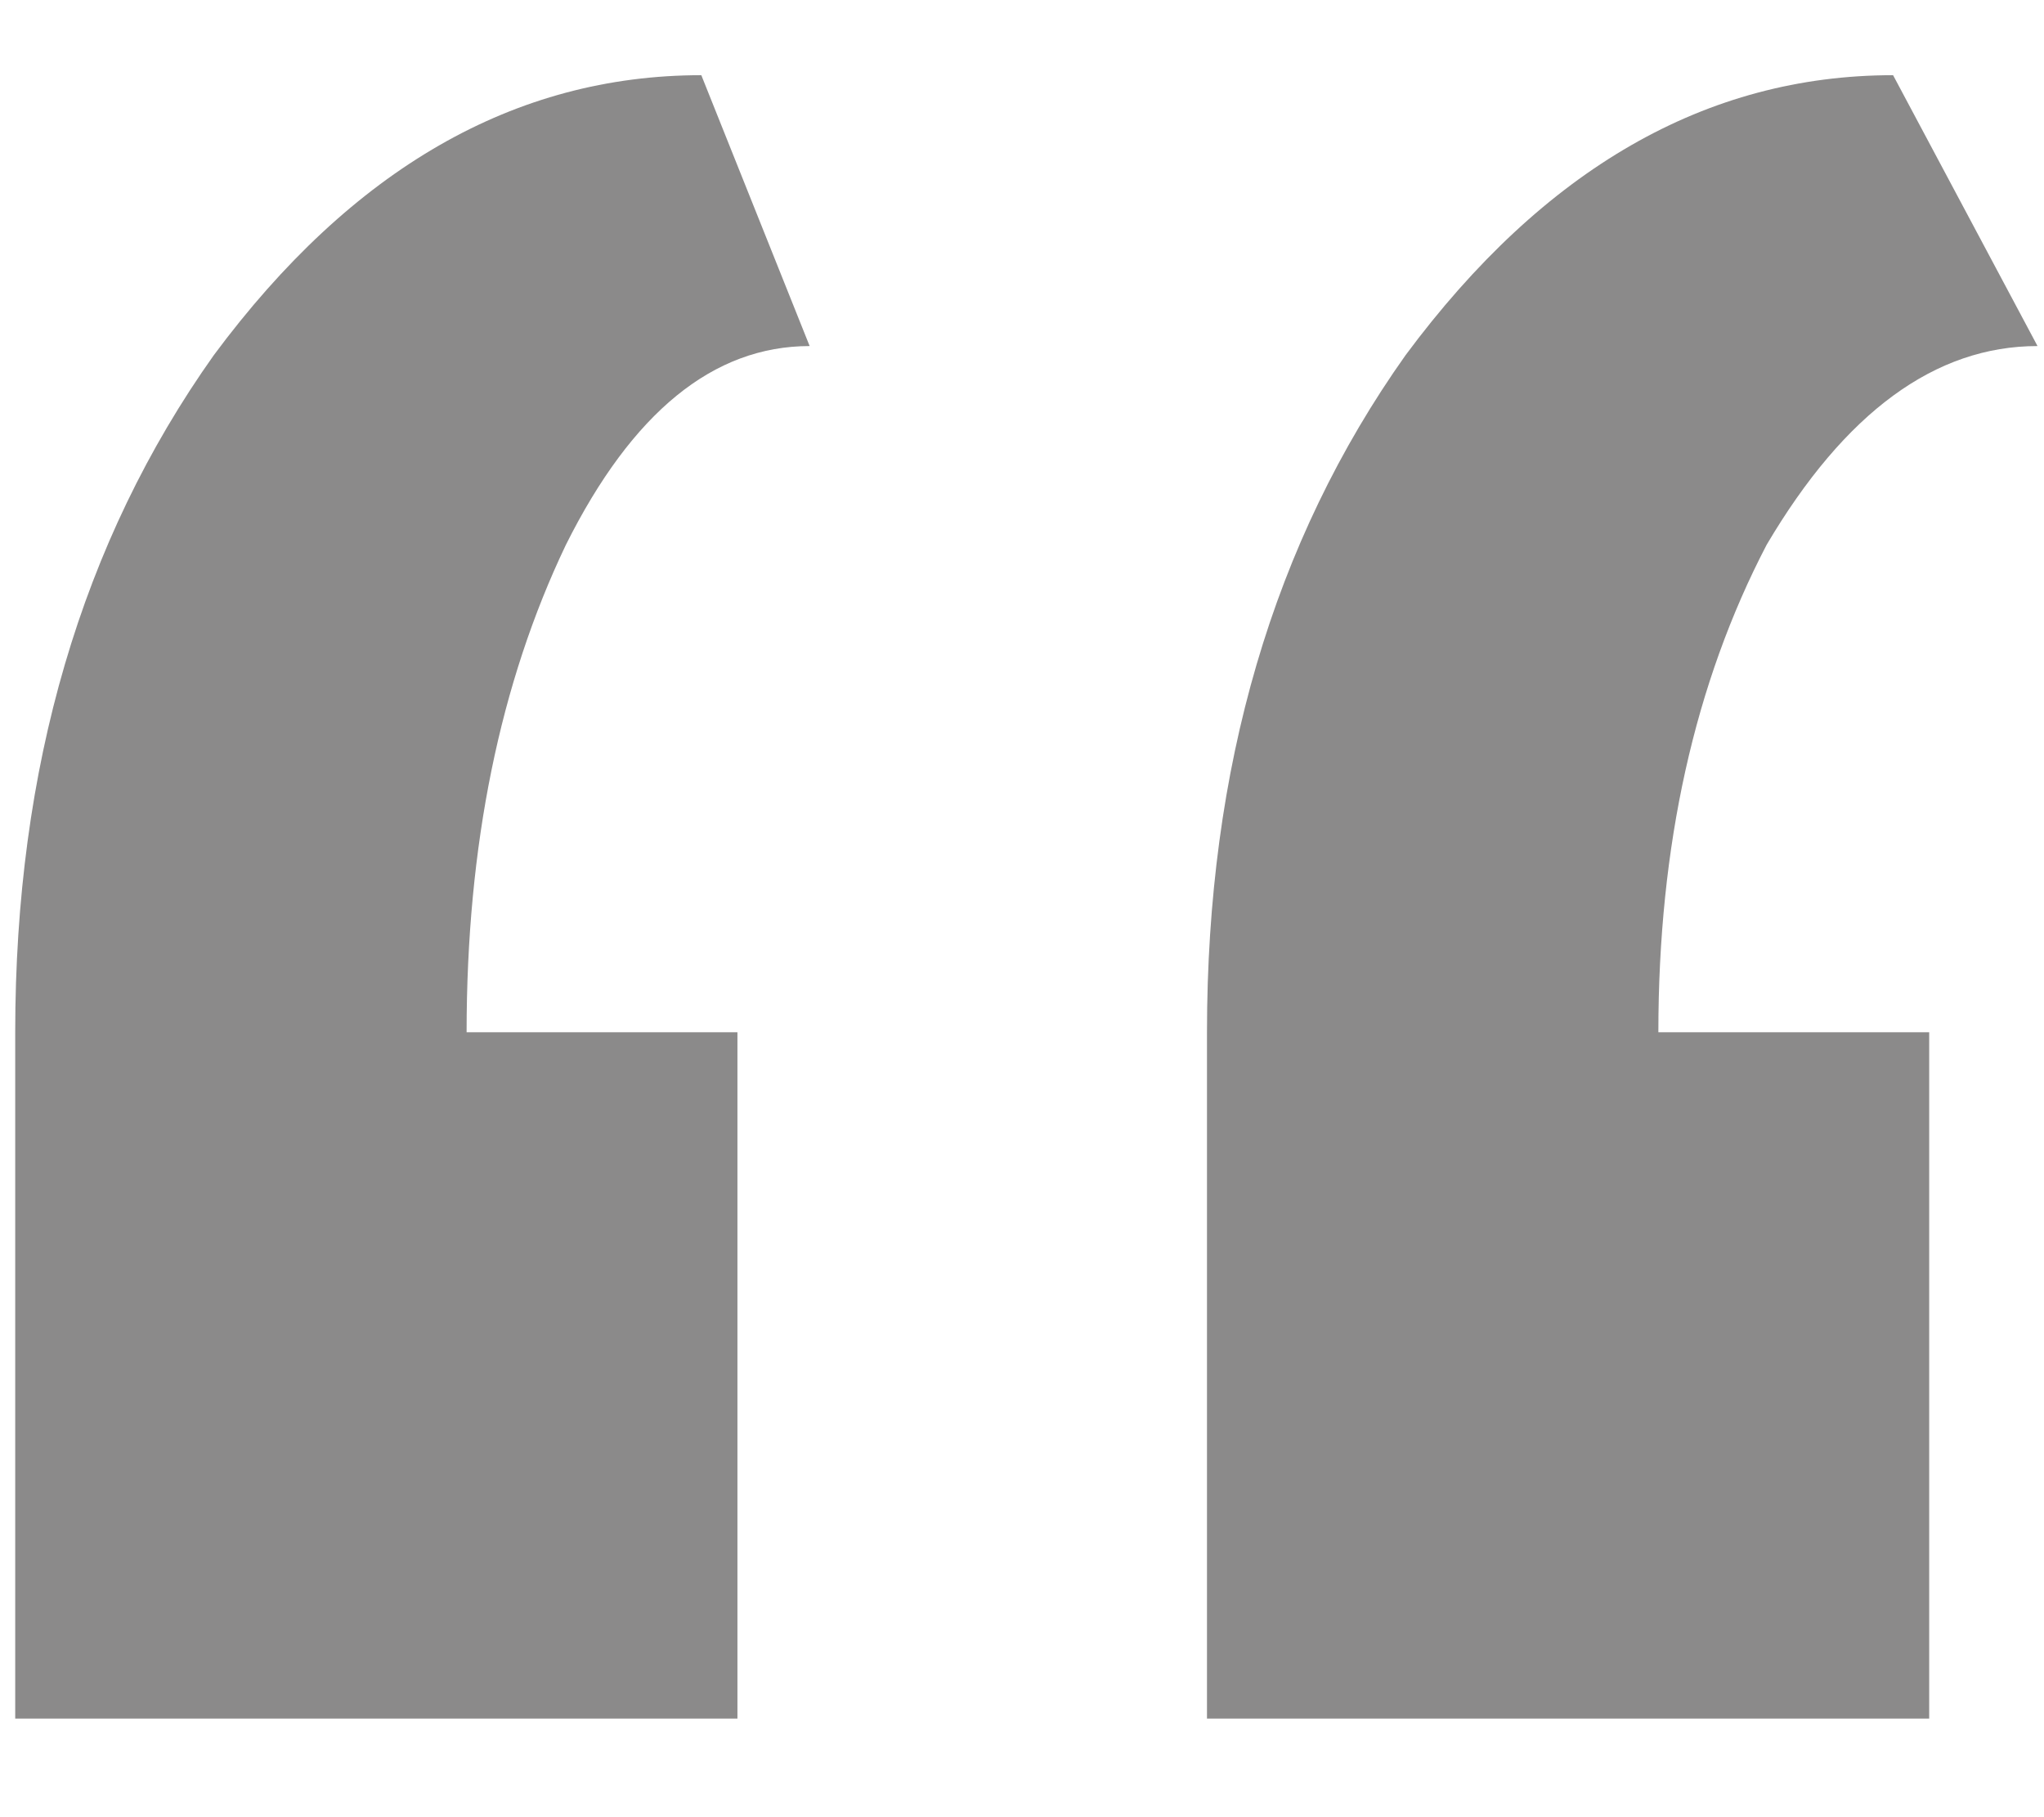 <svg width="18" height="16" viewBox="0 0 18 16" fill="none" xmlns="http://www.w3.org/2000/svg">
<path d="M0.134 9.089C0.134 6.757 0.717 4.77 1.883 3.127C3.102 1.484 4.533 0.662 6.176 0.662L7.13 3.047C6.282 3.047 5.567 3.63 4.984 4.796C4.401 6.015 4.109 7.446 4.109 9.089H6.494V15.132H0.134V9.089ZM10.629 9.089C10.629 6.757 11.212 4.77 12.378 3.127C13.597 1.484 15.028 0.662 16.671 0.662L17.943 3.047C17.042 3.047 16.247 3.63 15.558 4.796C14.922 6.015 14.604 7.446 14.604 9.089H16.989V15.132H10.629V9.089Z" fill="#8B8A8A"/>
</svg>
